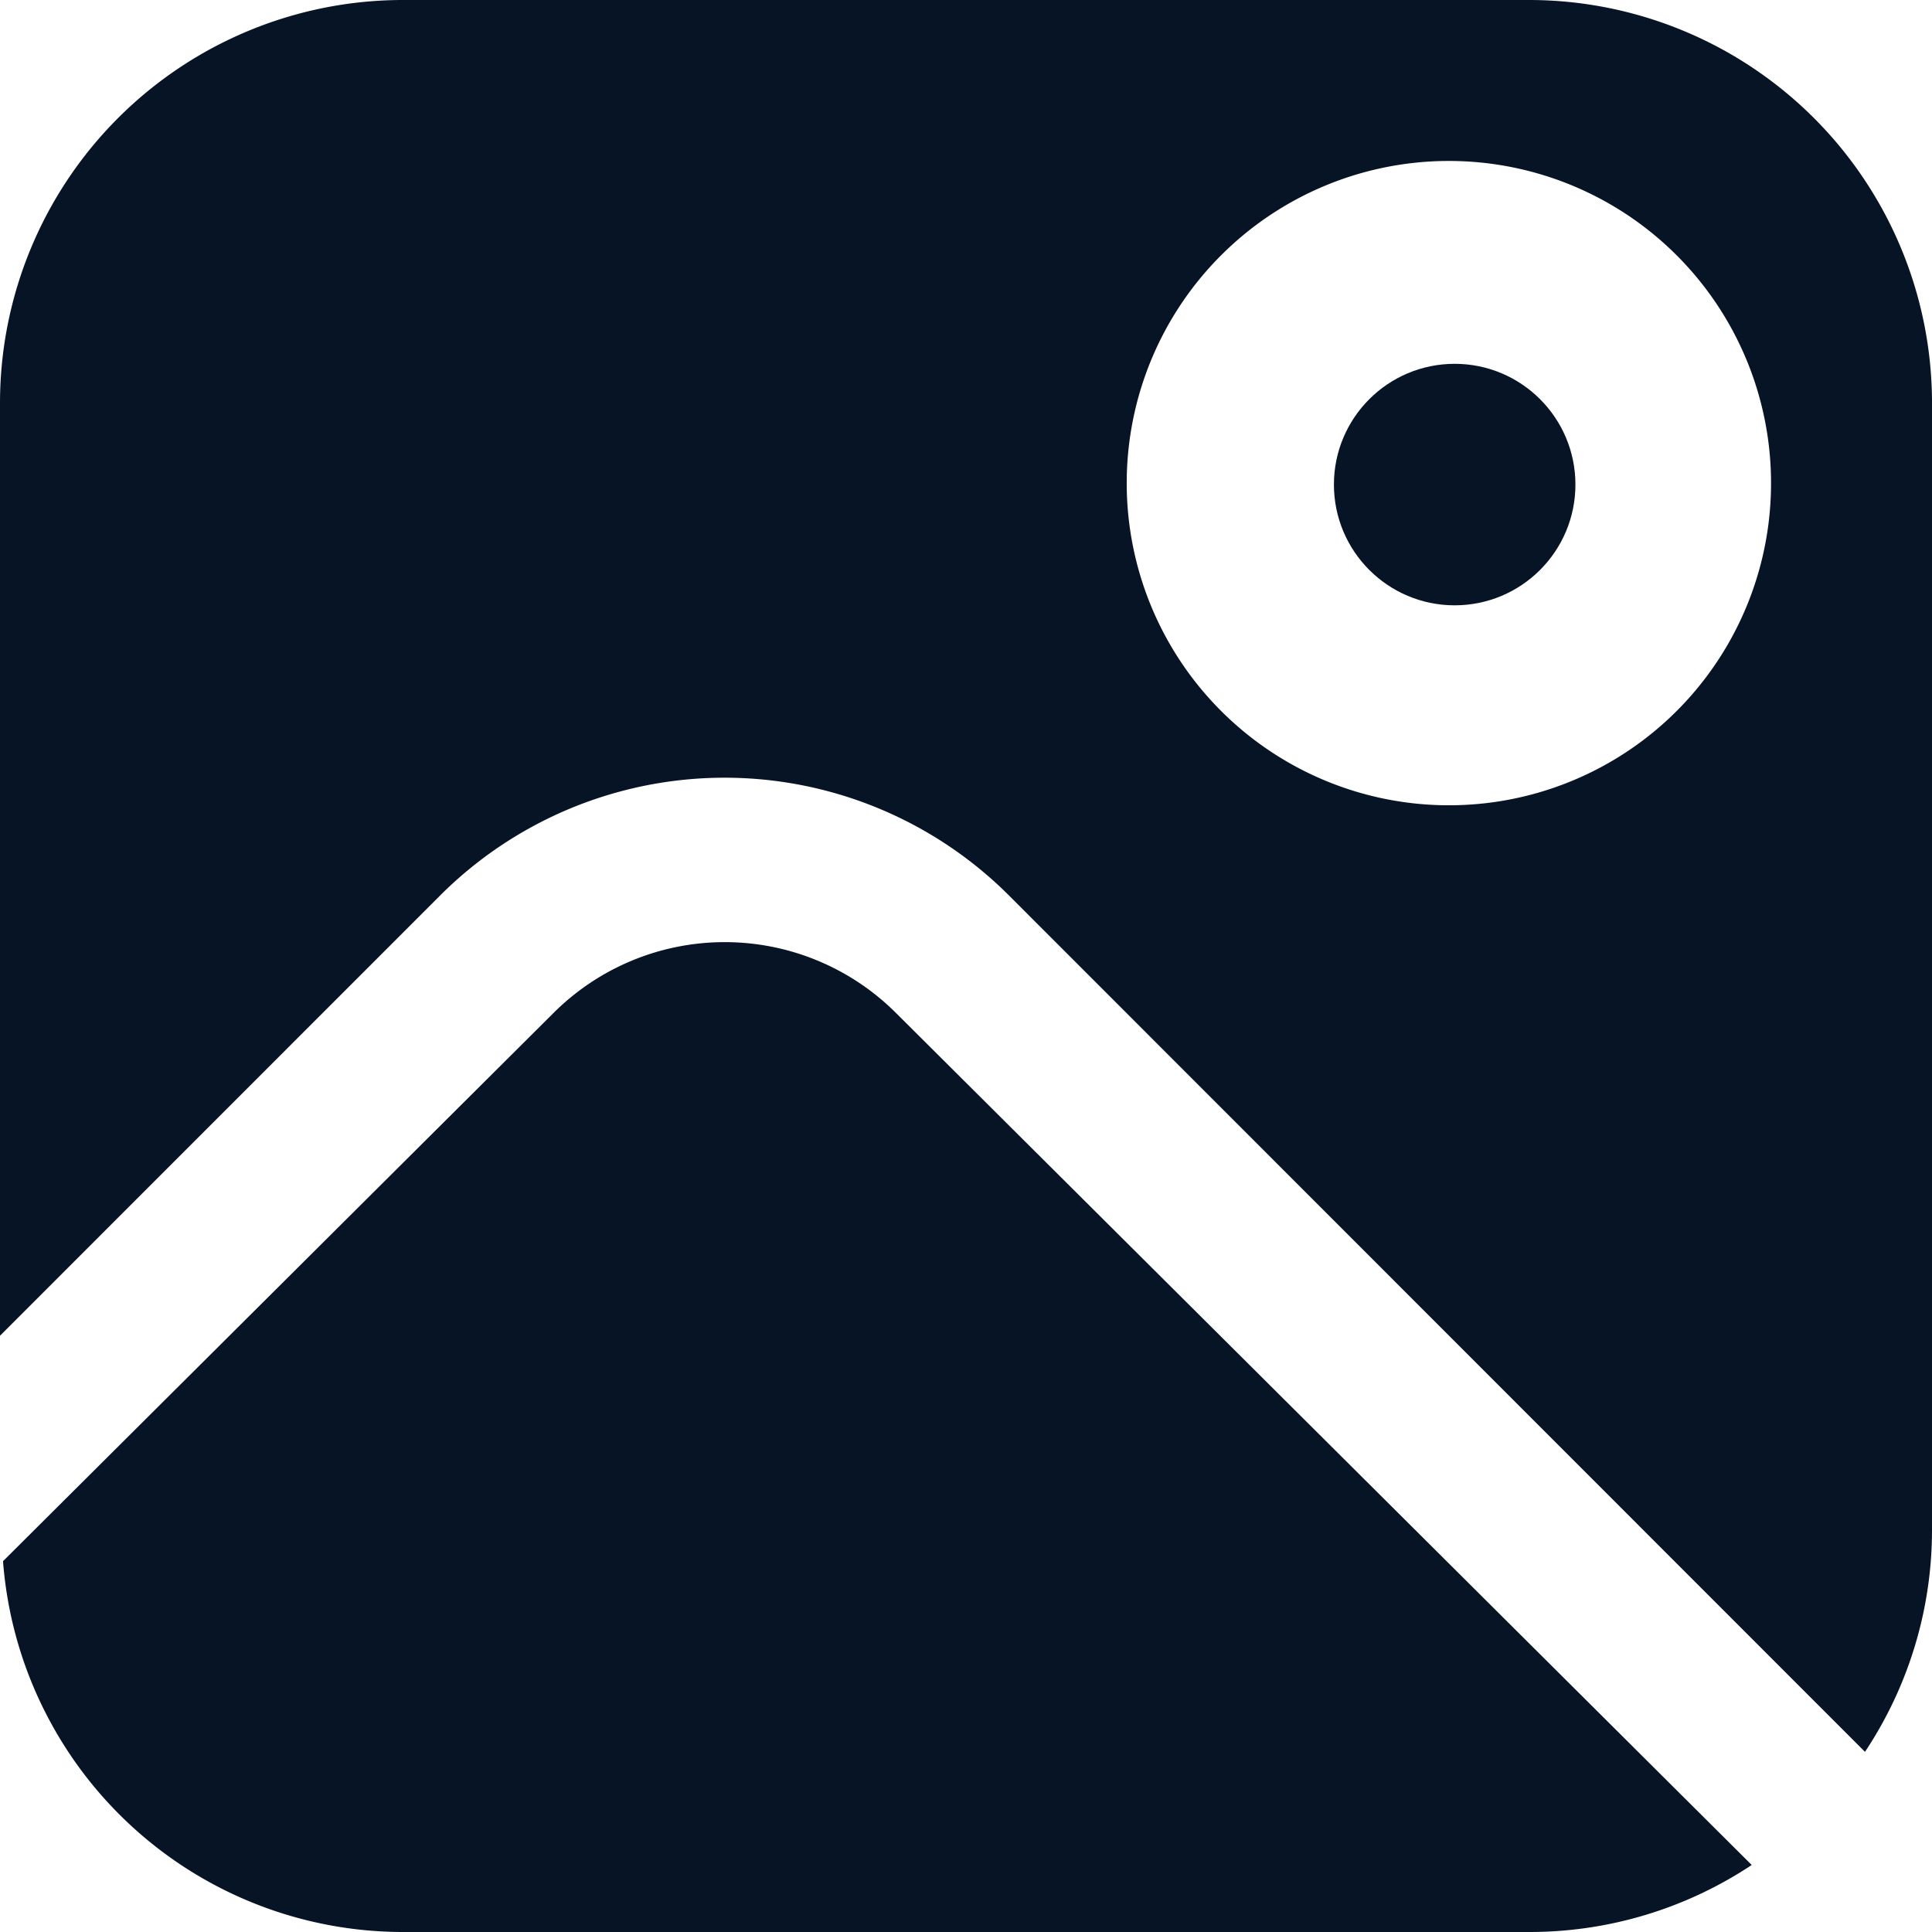 <svg id="icon-toturial-image" xmlns="http://www.w3.org/2000/svg" width="16" height="16" viewBox="0 0 16 16">
  <path id="Path_226" data-name="Path 226" d="M7.43,12.241a2.007,2.007,0,0,0-2.83,0L.038,16.784a3.323,3.323,0,0,0,3.309,3.071h9.337A3.323,3.323,0,0,0,14.52,19.3Z" transform="translate(-0.013 -3.855)" fill="#071425"/>
  <circle id="Ellipse_92" data-name="Ellipse 92" cx="1" cy="1" r="1" transform="translate(11.047 3.013)" fill="#071425"/>
  <path id="Path_227" data-name="Path 227" d="M12.667,0H3.333A3.338,3.338,0,0,0,0,3.335v7.727L3.643,7.418a3.332,3.332,0,0,1,4.715,0l7.087,7.09A3.315,3.315,0,0,0,16,12.672V3.335A3.338,3.338,0,0,0,12.667,0ZM12,6.669A2.668,2.668,0,1,1,14.667,4,2.667,2.667,0,0,1,12,6.669Z" fill="#071425"/>
</svg>
